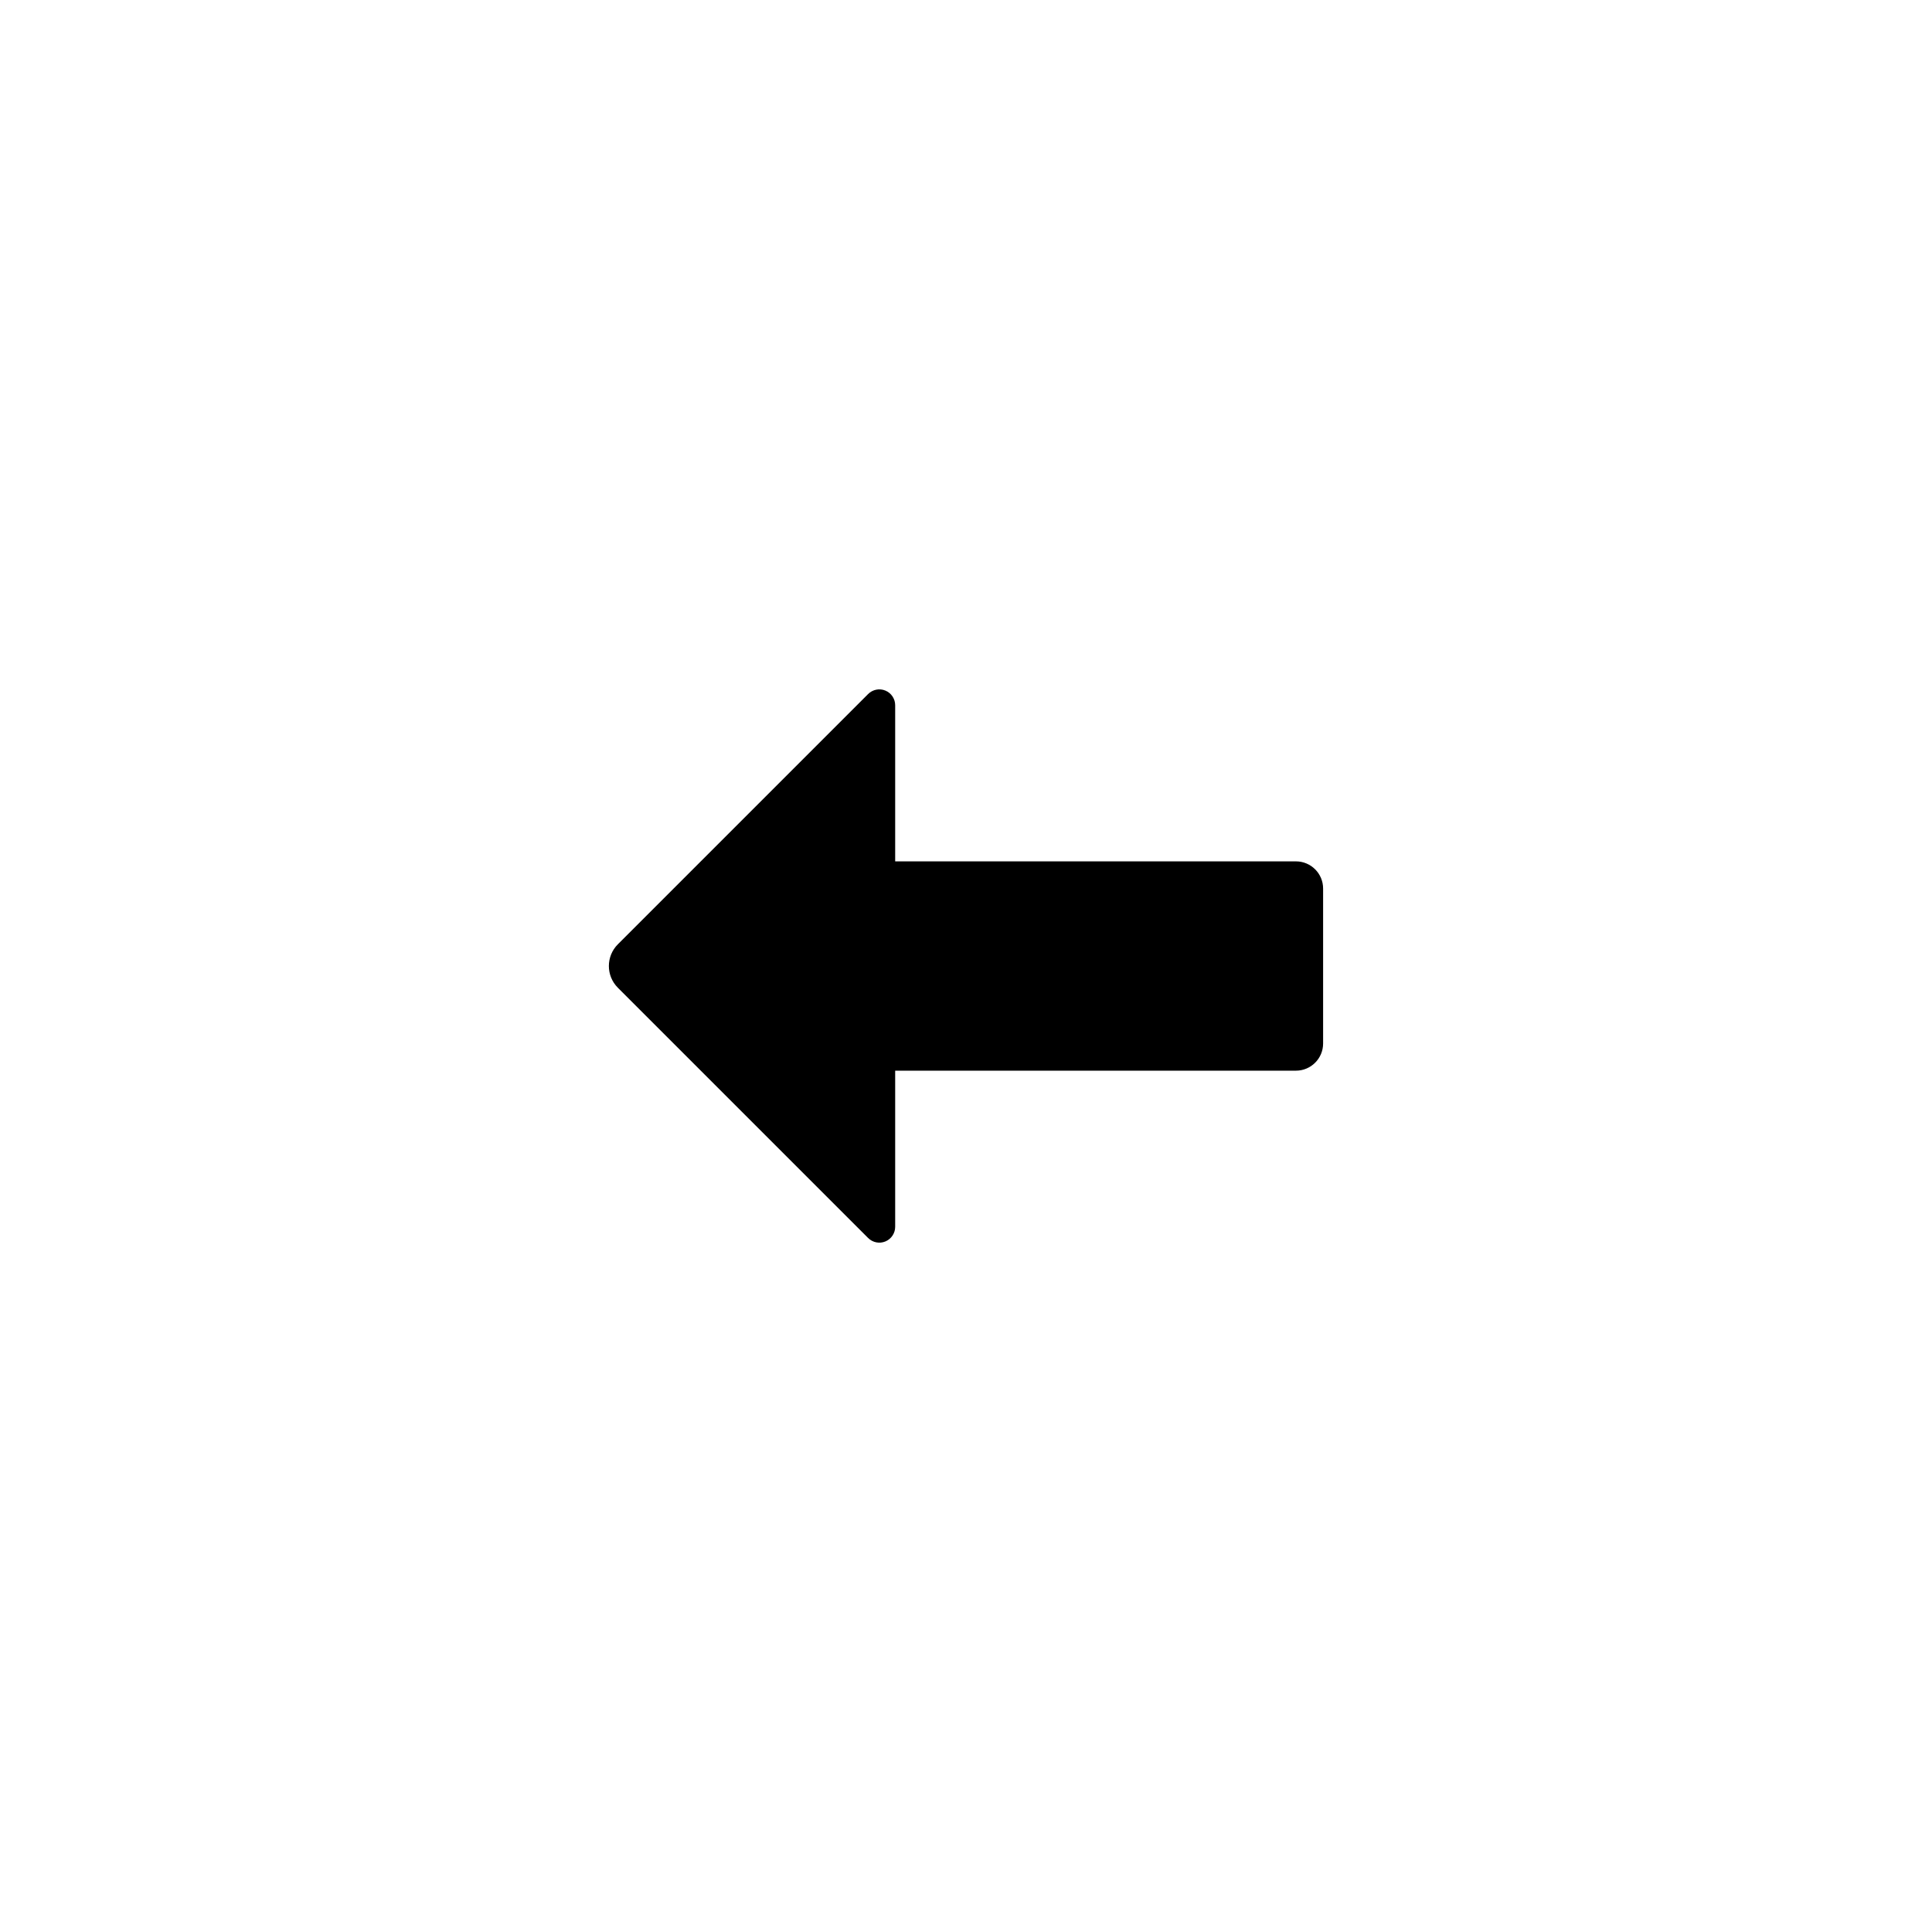 <?xml version="1.0" encoding="UTF-8"?>
<!-- Uploaded to: ICON Repo, www.iconrepo.com, Generator: ICON Repo Mixer Tools -->
<svg fill="#000000" width="800px" height="800px" version="1.1" viewBox="144 144 512 512" xmlns="http://www.w3.org/2000/svg">
 <path d="m487.43 372.27c3.981 0 7.207 3.223 7.207 7.203v41.062c0 3.981-3.227 7.203-7.207 7.203h-106.2v41.379c0 1.695-1.023 3.227-2.594 3.879-1.566 0.648-3.371 0.289-4.574-0.914-15.555-15.555-52.141-52.141-66.324-66.324-3.176-3.176-3.176-8.336 0-11.512 14.18-14.18 50.77-50.77 66.324-66.324 1.203-1.203 3.008-1.562 4.574-0.914 1.57 0.652 2.594 2.184 2.594 3.879v41.379h106.2z" fill-rule="evenodd"/>
</svg>